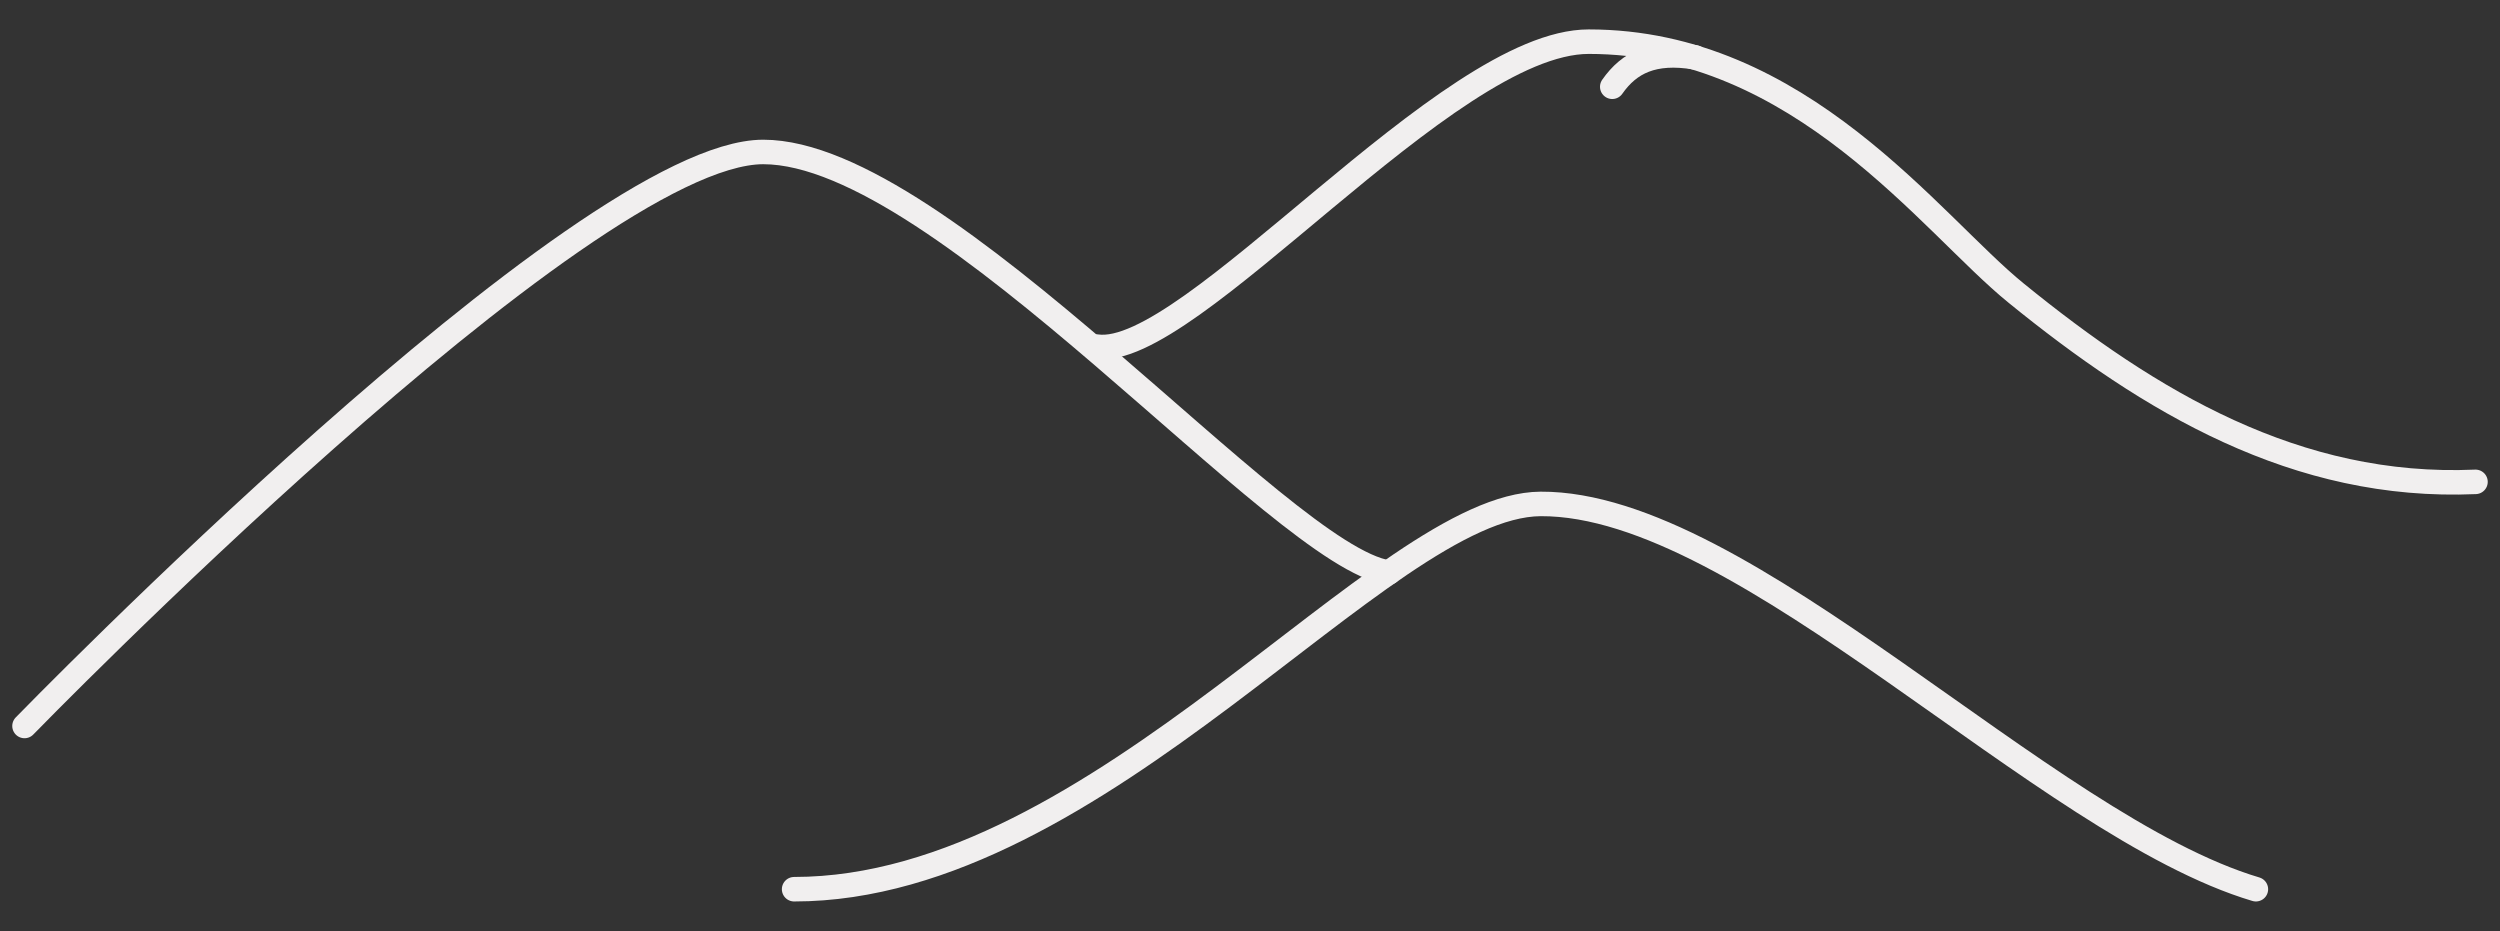 <?xml version="1.0" encoding="utf-8"?>
<!-- Generator: Adobe Illustrator 28.1.0, SVG Export Plug-In . SVG Version: 6.00 Build 0)  -->
<svg version="1.1" id="レイヤー_1" xmlns="http://www.w3.org/2000/svg" xmlns:xlink="http://www.w3.org/1999/xlink" x="0px"
	 y="0px" viewBox="0 0 510 190" style="enable-background:new 0 0 510 190;" xml:space="preserve">
<rect x="0" y="0" width="510" height="190" fill="#333333" stroke="none"/>
<style type="text/css">
	.st0{fill:none;stroke:#F1EFEF;stroke-width:5;stroke-linecap:round;stroke-linejoin:round;stroke-miterlimit:10;}
</style>
<g>
	<path class="st0" d="M5,148.1C5,148.1,118.9,31,155.7,31s105.6,82.6,127.6,85.8"/>
	<path class="st0" d="M223.7,70.7c18.9,2.8,71.4-62.2,100.4-62.2c43.2,0,69.8,37.2,87.2,51.3c27.3,22.2,57.2,40.1,93.7,38.5"/>
	<path class="st0" d="M345.8,11.7c-8.5-1.4-13.4,1-16.9,6"/>
	<path class="st0" d="M162,181.4c62.5,0,120-78.4,152.3-78.6c41.7-0.2,102.6,65.7,145.9,78.6"/>
</g>
</svg>
